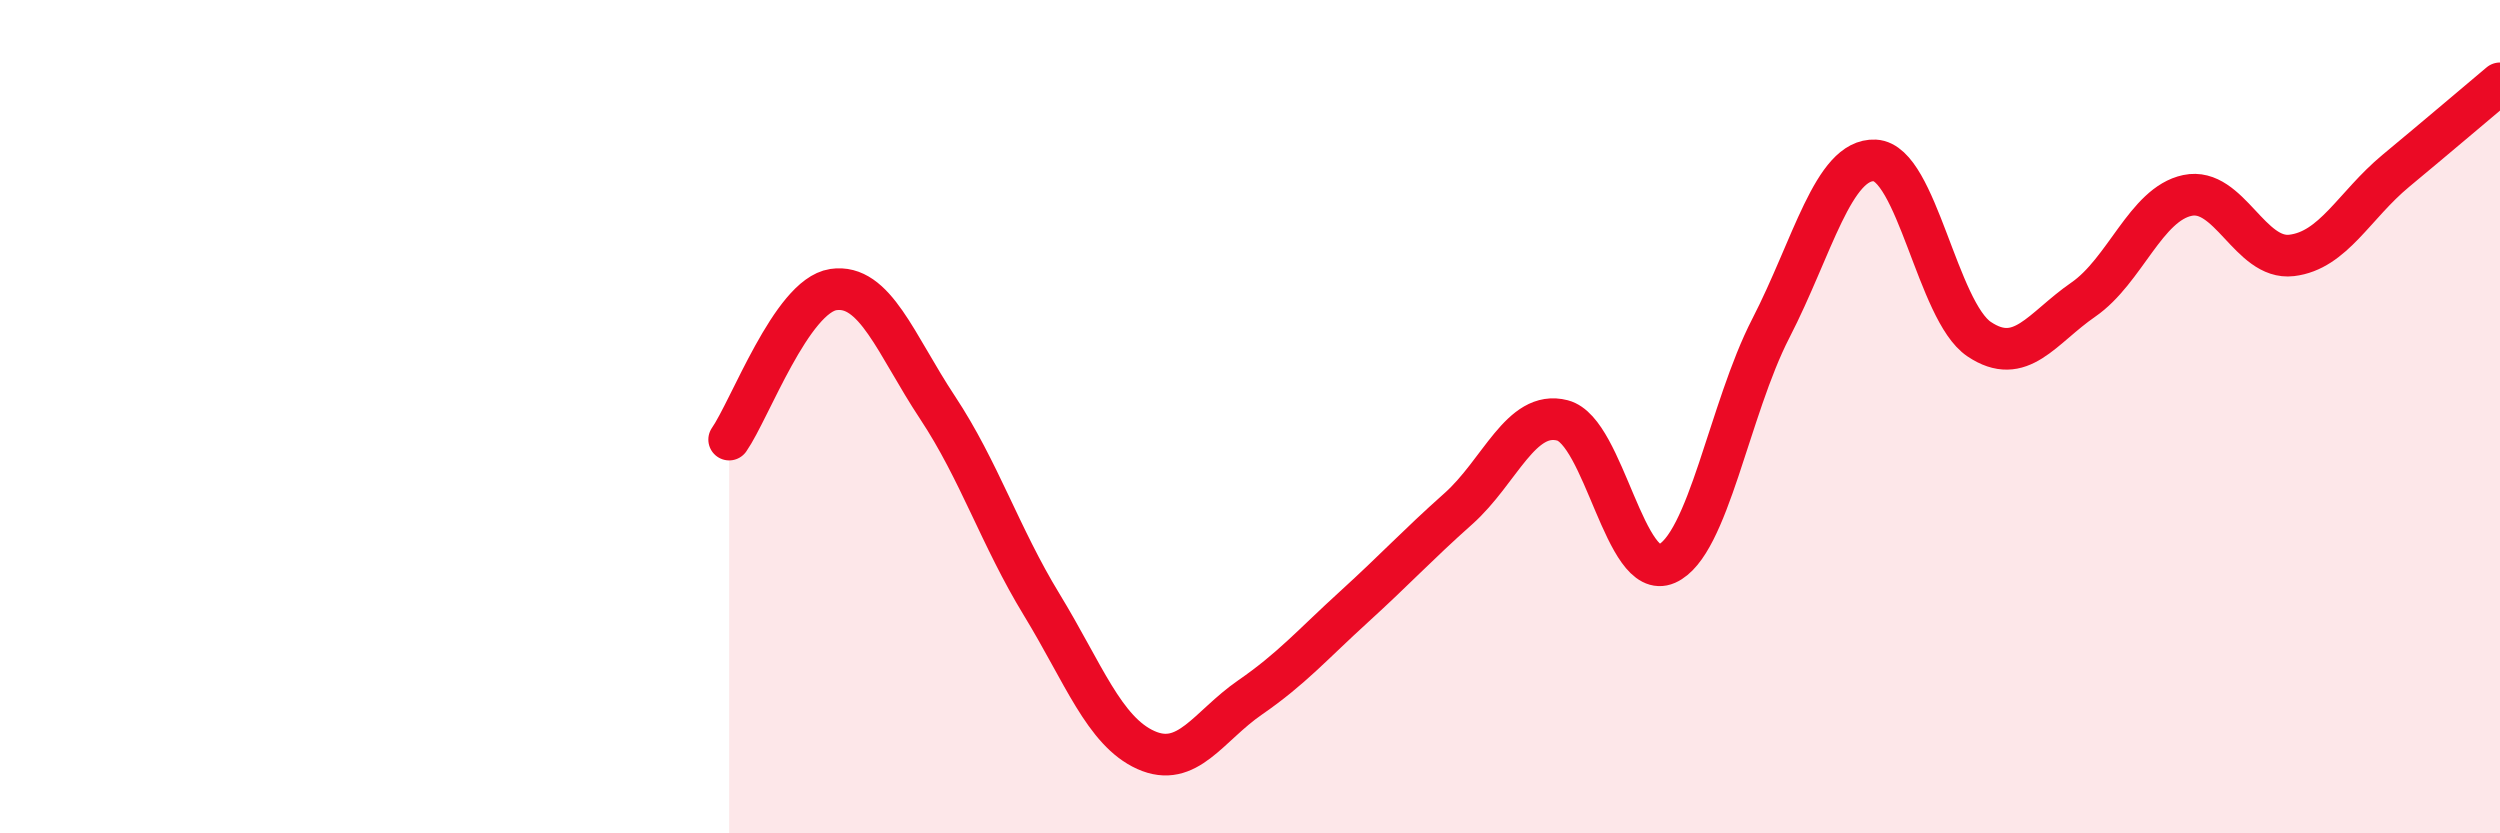 
    <svg width="60" height="20" viewBox="0 0 60 20" xmlns="http://www.w3.org/2000/svg">
      <path
        d="M 17.5,10.55 C 18,9.83 19,7.1 20,6.95 C 21,6.8 21.5,8.27 22.5,9.78 C 23.5,11.29 24,12.87 25,14.51 C 26,16.15 26.5,17.55 27.5,18 C 28.5,18.45 29,17.43 30,16.74 C 31,16.05 31.5,15.47 32.5,14.56 C 33.5,13.65 34,13.1 35,12.21 C 36,11.32 36.5,9.83 37.5,10.09 C 38.5,10.35 39,13.97 40,13.53 C 41,13.09 41.5,9.82 42.5,7.88 C 43.5,5.94 44,3.8 45,3.85 C 46,3.9 46.5,7.47 47.5,8.14 C 48.5,8.81 49,7.88 50,7.19 C 51,6.5 51.5,4.9 52.5,4.69 C 53.5,4.48 54,6.25 55,6.13 C 56,6.01 56.5,4.93 57.5,4.1 C 58.5,3.27 59.5,2.42 60,2L60 20L17.5 20Z"
        fill="#EB0A25"
        opacity="0.1"
        stroke-linecap="round"
        stroke-linejoin="round"
      />
      <path
        d="M 17.5,10.55 C 18,9.83 19,7.1 20,6.95 C 21,6.8 21.5,8.27 22.5,9.78 C 23.5,11.29 24,12.87 25,14.51 C 26,16.15 26.5,17.55 27.5,18 C 28.5,18.45 29,17.43 30,16.74 C 31,16.05 31.5,15.47 32.5,14.56 C 33.5,13.65 34,13.1 35,12.21 C 36,11.32 36.5,9.83 37.5,10.09 C 38.5,10.35 39,13.97 40,13.53 C 41,13.09 41.5,9.82 42.5,7.88 C 43.5,5.94 44,3.8 45,3.85 C 46,3.9 46.5,7.47 47.5,8.14 C 48.5,8.81 49,7.88 50,7.19 C 51,6.5 51.5,4.9 52.5,4.69 C 53.5,4.48 54,6.25 55,6.13 C 56,6.01 56.5,4.93 57.5,4.1 C 58.5,3.27 59.5,2.42 60,2"
        stroke="#EB0A25"
        stroke-width="1"
        fill="none"
        stroke-linecap="round"
        stroke-linejoin="round"
      />
    </svg>
  
